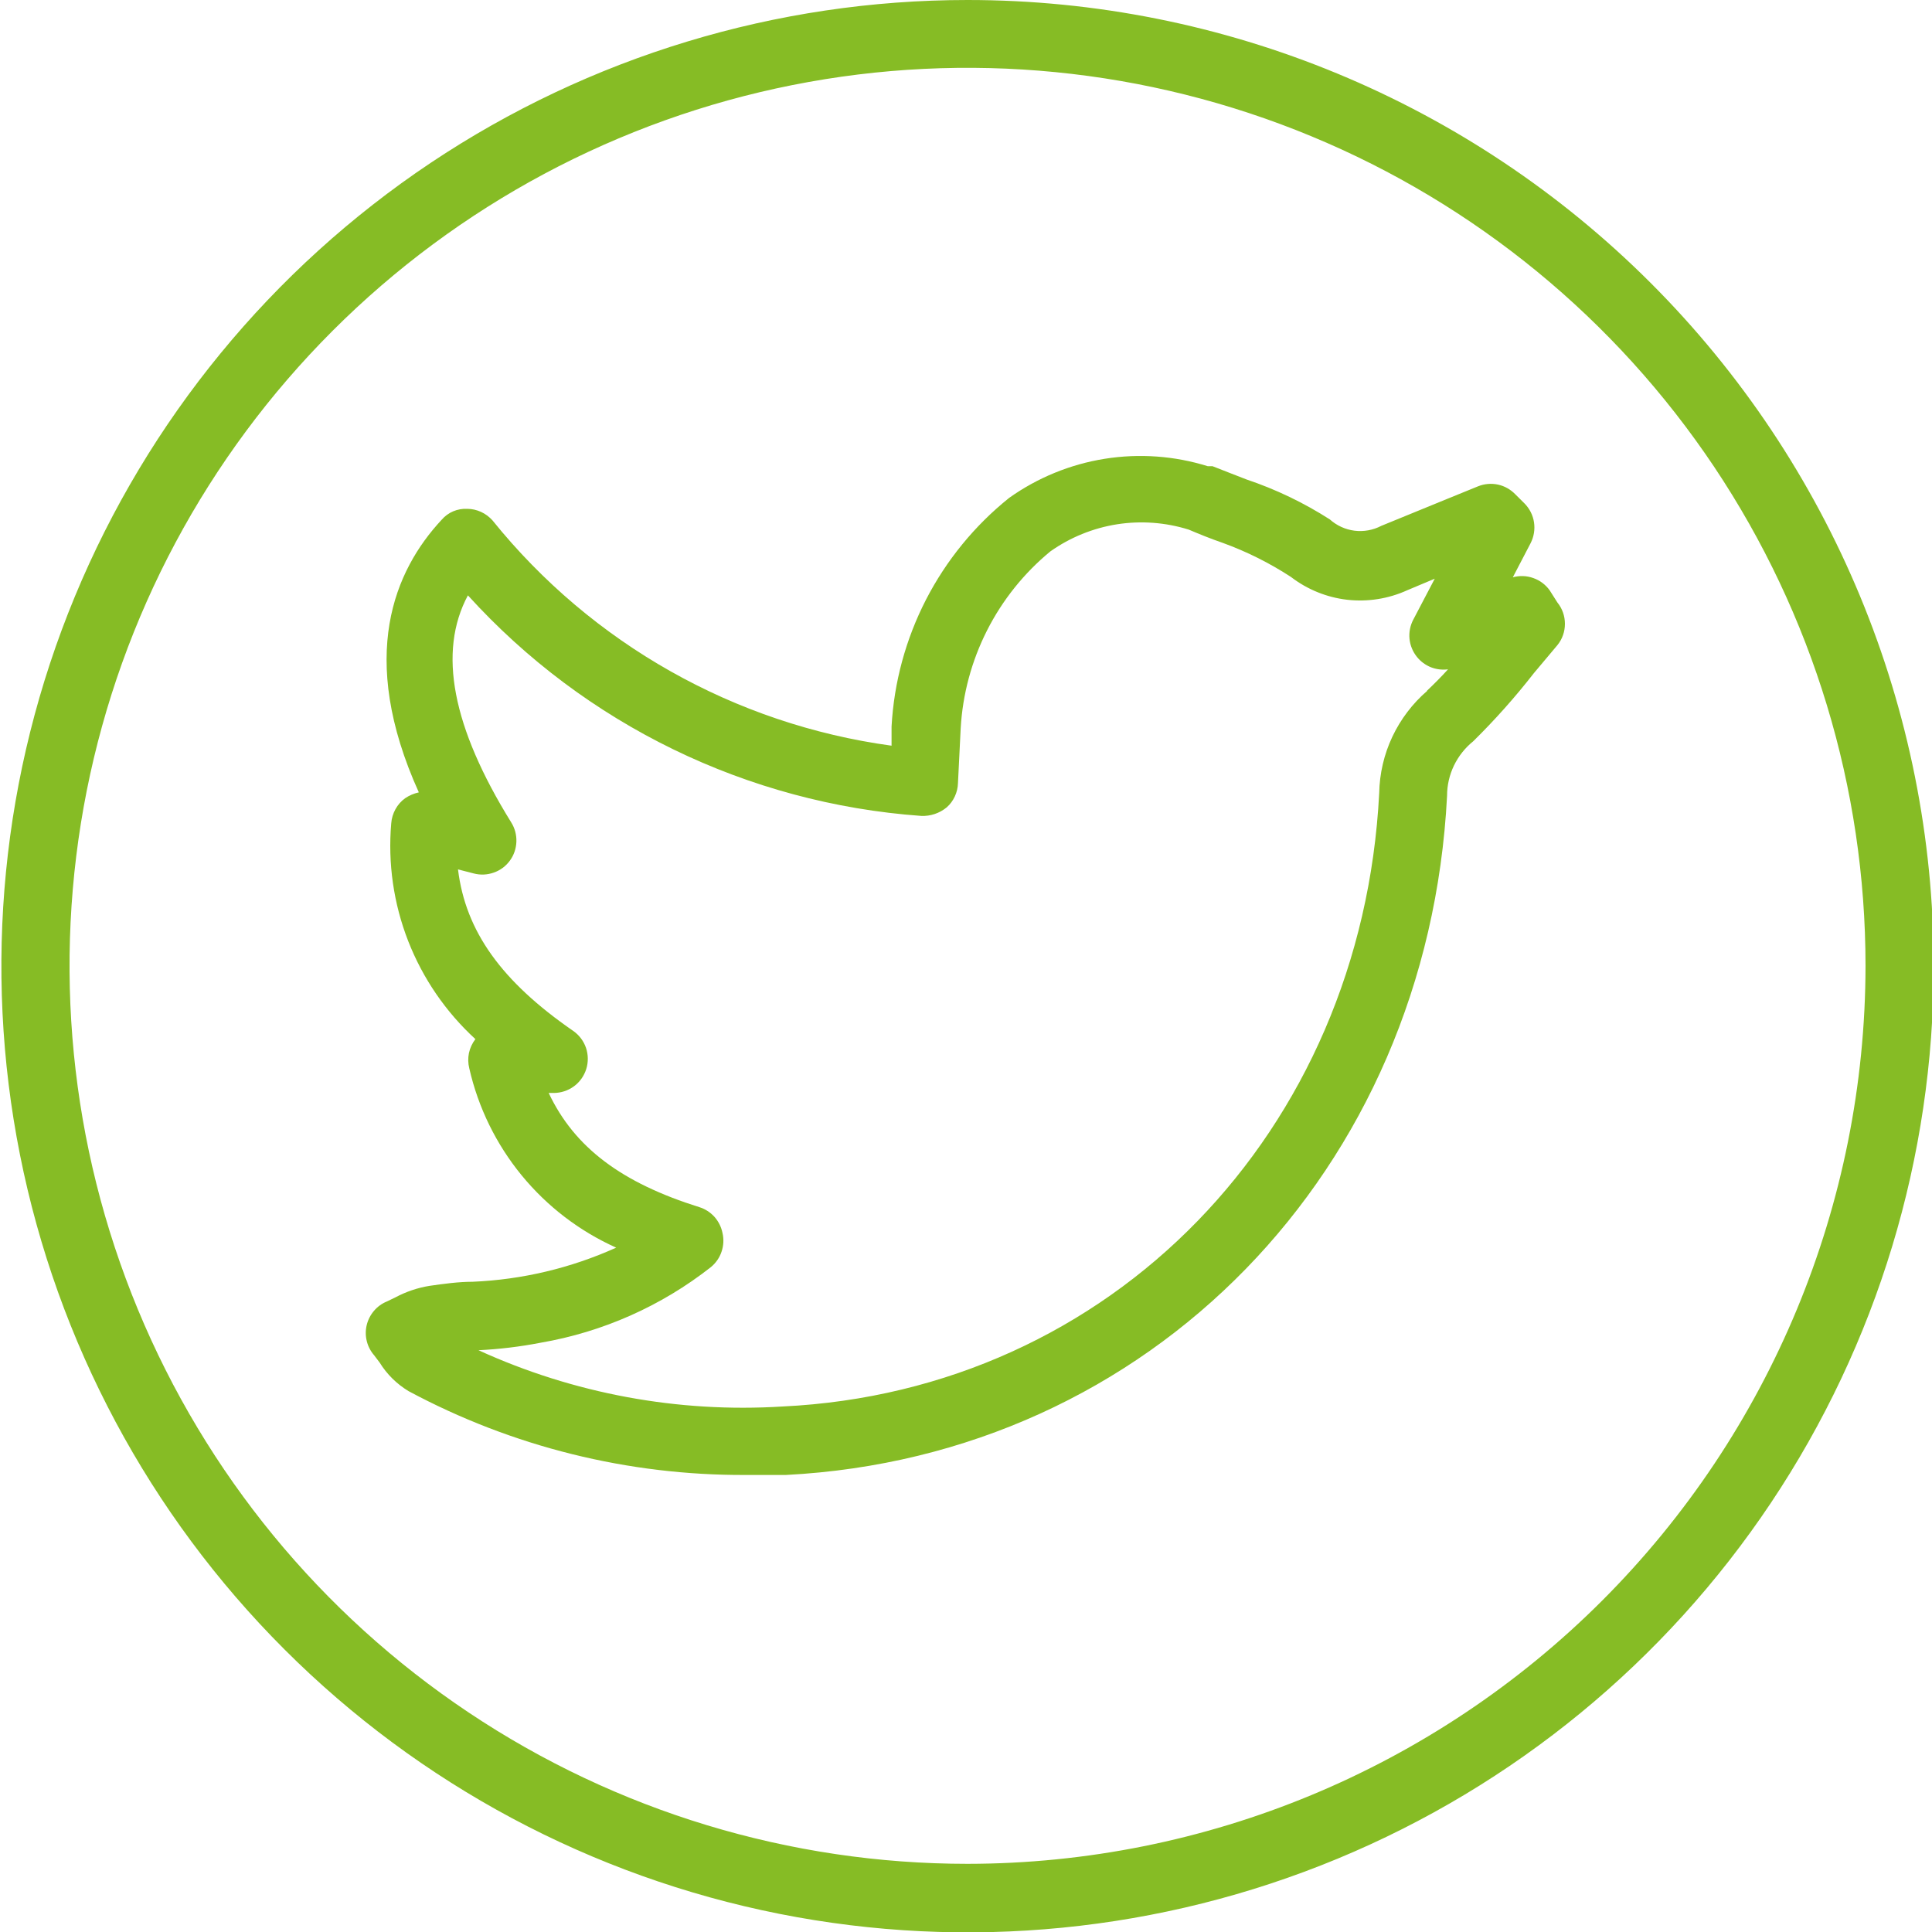 <svg width="32" height="32" viewBox="0 0 32 32" fill="none" xmlns="http://www.w3.org/2000/svg">
<g clip-path="url(#clip0_130_309)">
<path d="M16.026 30.871C13.084 30.871 10.208 29.999 7.762 28.364C5.316 26.73 3.41 24.407 2.284 21.689C1.158 18.971 0.864 15.981 1.437 13.095C2.011 10.21 3.428 7.56 5.508 5.48C7.588 3.4 10.239 1.983 13.124 1.409C16.009 0.835 19 1.13 21.718 2.256C24.435 3.381 26.758 5.288 28.393 7.734C30.027 10.18 30.899 13.055 30.899 15.997C30.895 19.941 29.326 23.721 26.538 26.51C23.75 29.298 19.969 30.867 16.026 30.871V30.871ZM16.026 0C12.86 1.96915e-07 9.766 0.939 7.134 2.697C4.502 4.456 2.451 6.956 1.24 9.88C0.029 12.805 -0.287 16.023 0.331 19.127C0.949 22.231 2.473 25.083 4.712 27.32C6.95 29.558 9.802 31.082 12.907 31.699C16.012 32.316 19.229 31.998 22.154 30.786C25.078 29.574 27.576 27.522 29.334 24.889C31.092 22.257 32.029 19.163 32.028 15.997C32.027 11.754 30.34 7.685 27.339 4.685C24.338 1.685 20.269 -2.63974e-07 16.026 0" fill="#86BC25"/>
<path d="M23.64 11.442C23.396 11.652 23.199 11.912 23.061 12.204C22.924 12.495 22.85 12.813 22.844 13.135C22.556 18.752 18.402 23.036 12.96 23.296C11.231 23.404 9.502 23.084 7.925 22.364C8.27 22.347 8.613 22.306 8.953 22.24C9.983 22.063 10.953 21.633 11.775 20.987C11.856 20.92 11.918 20.832 11.951 20.732C11.985 20.633 11.991 20.525 11.967 20.423C11.947 20.323 11.901 20.231 11.834 20.155C11.766 20.08 11.68 20.024 11.583 19.994C10.302 19.593 9.517 19.011 9.088 18.103H9.173C9.293 18.102 9.409 18.064 9.506 17.993C9.603 17.922 9.674 17.821 9.71 17.707C9.746 17.592 9.744 17.469 9.706 17.356C9.667 17.242 9.593 17.144 9.494 17.075C8.309 16.257 7.711 15.427 7.586 14.4L7.846 14.467C7.956 14.496 8.071 14.491 8.178 14.453C8.285 14.416 8.378 14.347 8.445 14.255C8.512 14.164 8.549 14.055 8.553 13.941C8.557 13.828 8.527 13.716 8.467 13.621C7.491 12.046 7.248 10.798 7.75 9.861C9.69 11.999 12.379 13.307 15.258 13.514C15.411 13.521 15.562 13.47 15.681 13.372C15.738 13.322 15.783 13.26 15.815 13.191C15.847 13.122 15.865 13.047 15.867 12.972L15.912 12.063C15.944 11.498 16.093 10.947 16.348 10.443C16.604 9.938 16.961 9.492 17.397 9.133C17.725 8.901 18.103 8.747 18.501 8.684C18.898 8.622 19.305 8.652 19.689 8.772C19.875 8.851 20.056 8.924 20.253 8.992C20.65 9.136 21.029 9.326 21.382 9.556C21.653 9.764 21.975 9.895 22.314 9.934C22.653 9.972 22.997 9.918 23.307 9.777L23.764 9.585L23.409 10.262C23.357 10.36 23.335 10.472 23.346 10.582C23.357 10.692 23.401 10.797 23.471 10.883C23.532 10.958 23.611 11.016 23.701 11.052C23.791 11.087 23.889 11.099 23.984 11.086C23.872 11.21 23.753 11.329 23.634 11.442H23.64ZM25.667 9.777C25.599 9.683 25.505 9.612 25.395 9.574C25.287 9.535 25.168 9.531 25.057 9.562L25.351 8.998C25.406 8.891 25.426 8.77 25.408 8.651C25.39 8.532 25.334 8.422 25.249 8.337L25.096 8.185C25.018 8.105 24.918 8.049 24.809 8.026C24.699 8.003 24.585 8.013 24.481 8.055L23.968 8.264L22.878 8.71C22.742 8.781 22.587 8.809 22.435 8.79C22.283 8.771 22.14 8.705 22.026 8.603C21.595 8.327 21.133 8.105 20.648 7.942C20.462 7.869 20.282 7.801 20.084 7.722H20.005C19.453 7.55 18.869 7.508 18.298 7.599C17.727 7.69 17.185 7.912 16.714 8.247C16.142 8.706 15.673 9.281 15.337 9.933C15.002 10.586 14.807 11.302 14.767 12.034V12.351C12.168 11.996 9.803 10.661 8.157 8.619C8.104 8.56 8.04 8.512 7.968 8.479C7.896 8.446 7.818 8.428 7.739 8.428C7.659 8.424 7.58 8.438 7.506 8.469C7.433 8.5 7.368 8.548 7.316 8.608C6.537 9.444 5.916 10.866 6.937 13.124C6.857 13.142 6.78 13.174 6.712 13.22C6.645 13.268 6.589 13.331 6.55 13.403C6.51 13.475 6.486 13.555 6.48 13.638C6.423 14.3 6.519 14.967 6.761 15.587C7.003 16.206 7.384 16.762 7.874 17.211V17.211C7.822 17.279 7.785 17.358 7.767 17.442C7.75 17.526 7.752 17.613 7.773 17.696C7.921 18.346 8.218 18.952 8.64 19.467C9.062 19.982 9.598 20.392 10.206 20.665C9.457 21.003 8.65 21.195 7.829 21.23C7.592 21.23 7.349 21.264 7.112 21.298C6.915 21.33 6.724 21.395 6.548 21.489L6.407 21.557C6.324 21.591 6.251 21.644 6.194 21.712C6.136 21.78 6.095 21.86 6.074 21.947C6.053 22.034 6.053 22.126 6.075 22.213C6.096 22.3 6.139 22.381 6.198 22.449L6.288 22.568C6.408 22.762 6.572 22.924 6.768 23.042C8.484 23.962 10.403 24.439 12.351 24.43H13.017C19.045 24.12 23.651 19.39 23.968 13.18C23.968 13.007 24.007 12.836 24.082 12.68C24.158 12.523 24.267 12.386 24.402 12.277C24.761 11.923 25.097 11.546 25.407 11.148L25.796 10.685C25.877 10.585 25.92 10.461 25.92 10.333C25.92 10.204 25.877 10.08 25.796 9.98L25.667 9.777Z" fill="#86BC25"/>
</g>
<defs>
<clipPath id="clip0_130_309">
<rect width="32" height="32" fill="white"/>
</clipPath>
</defs>
</svg>